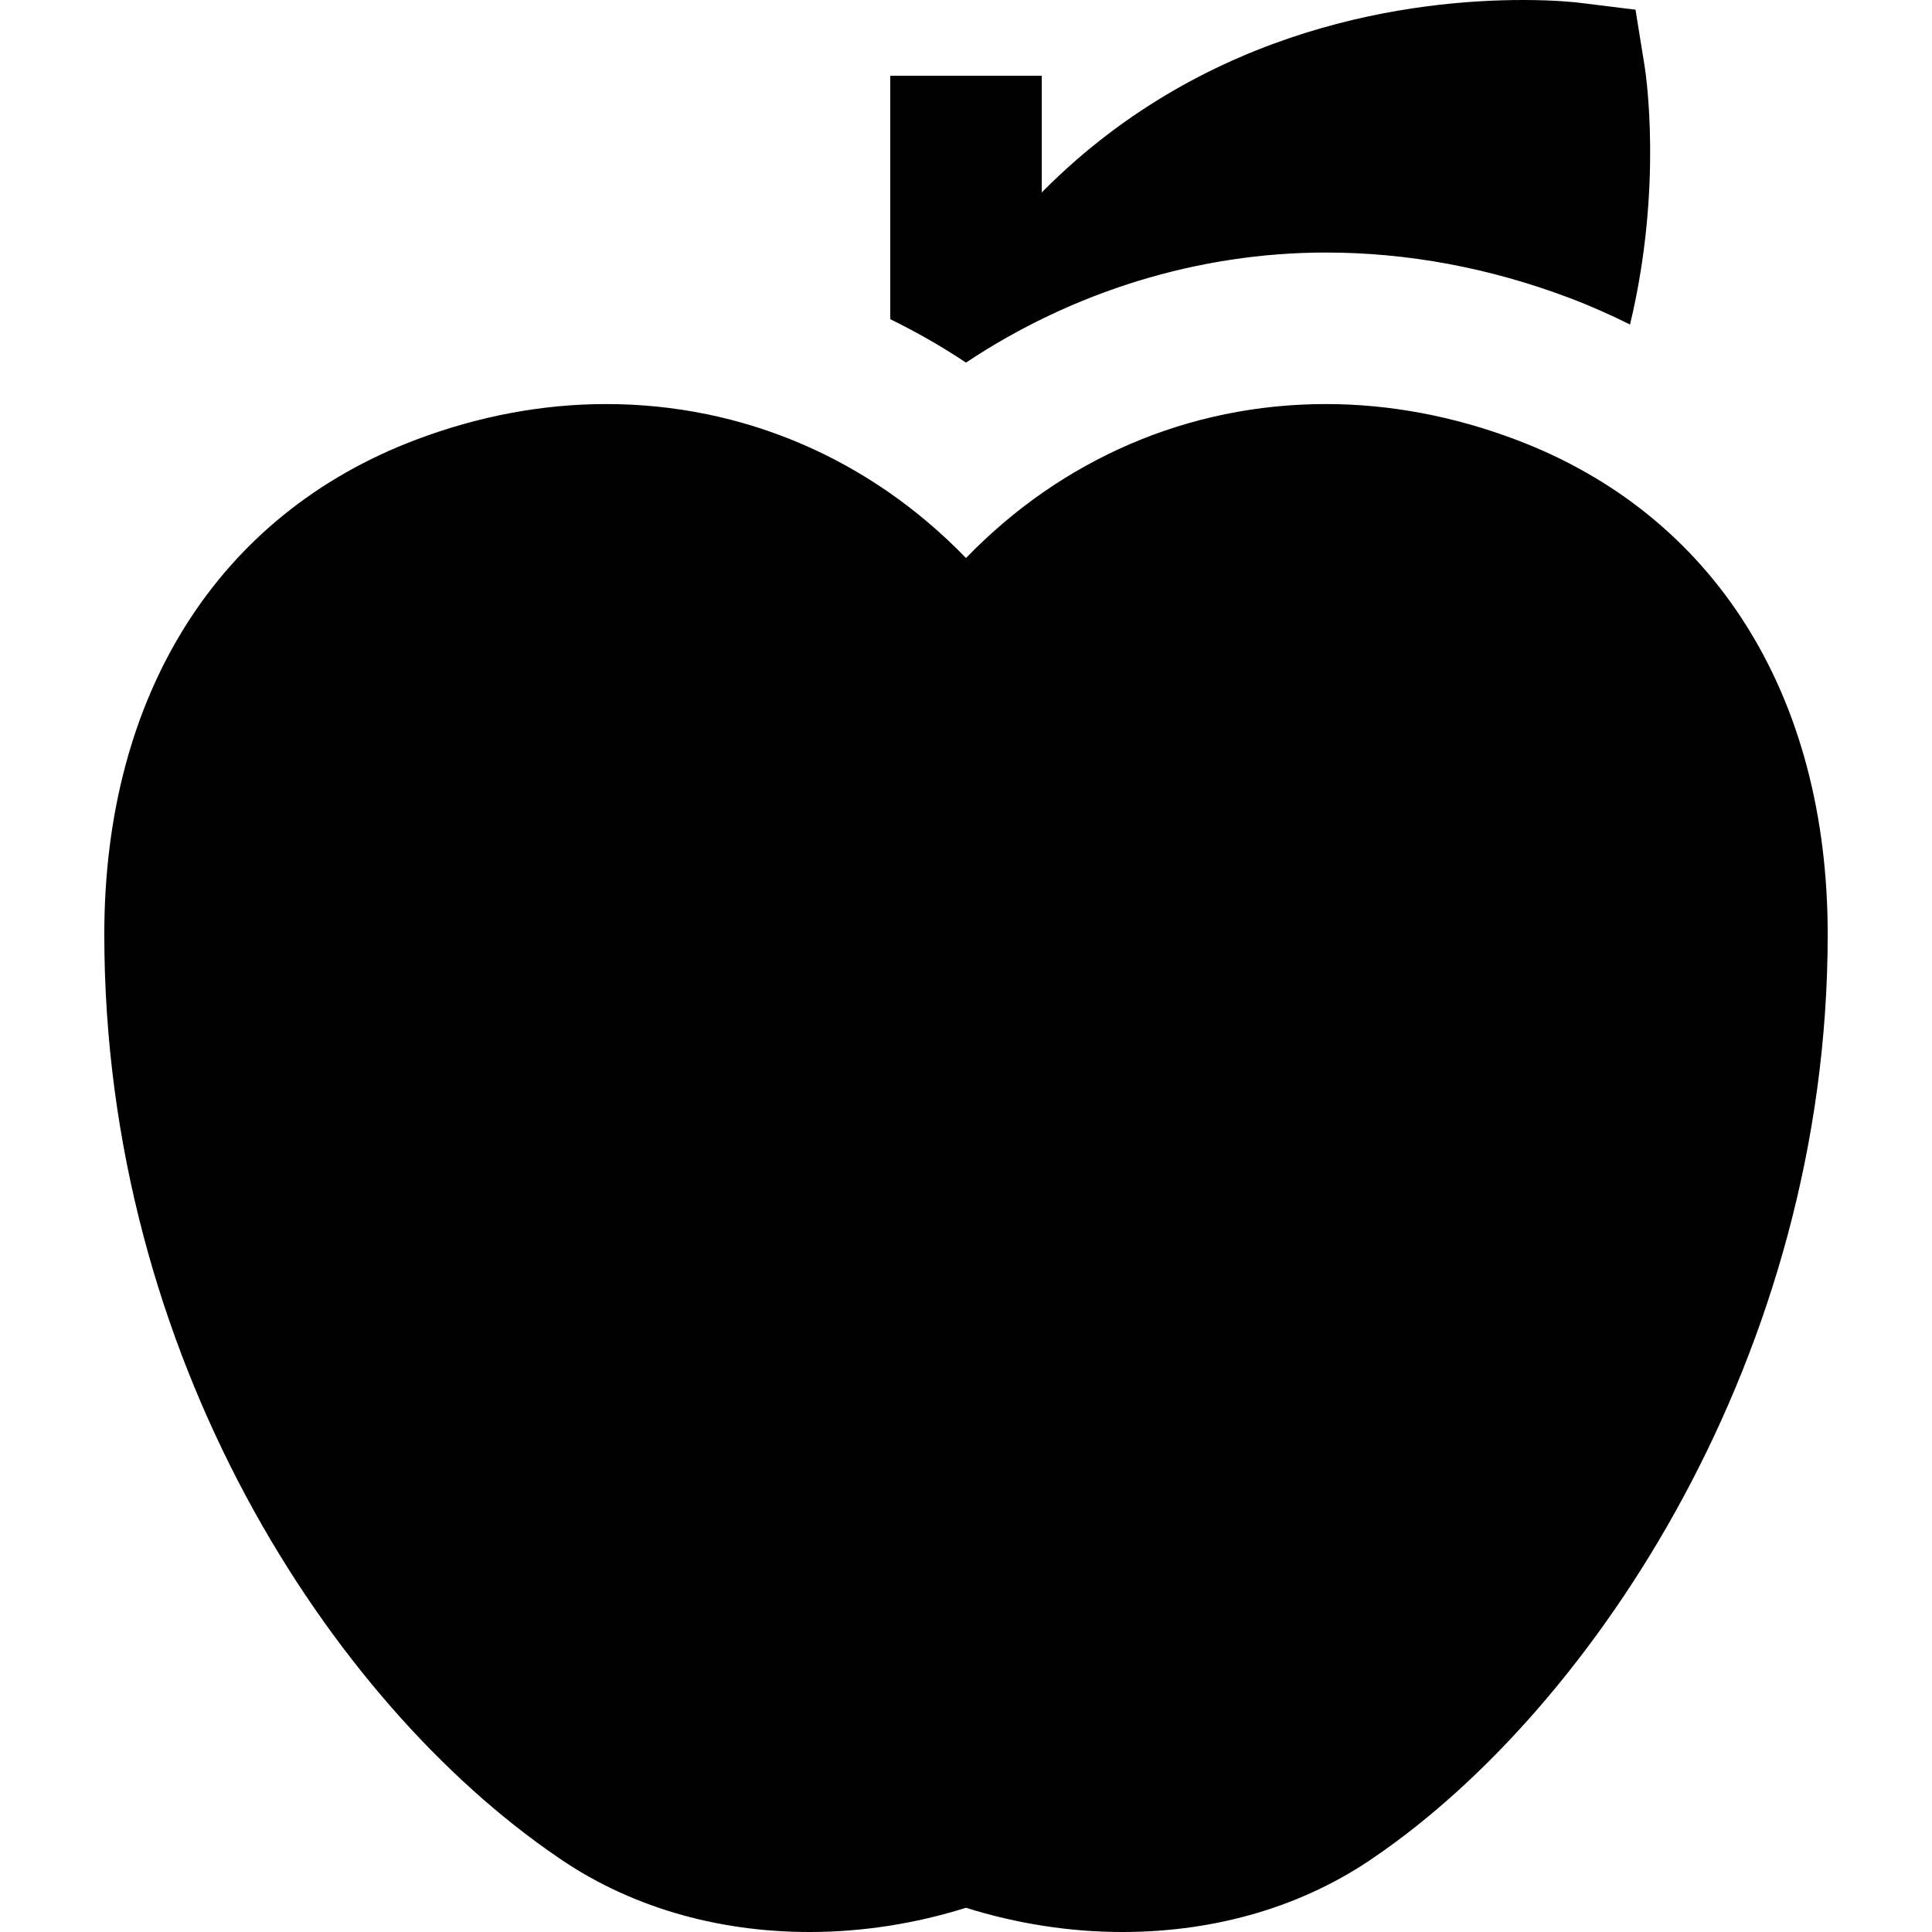 <?xml version="1.0" encoding="iso-8859-1"?>
<!-- Generator: Adobe Illustrator 19.0.0, SVG Export Plug-In . SVG Version: 6.00 Build 0)  -->
<svg version="1.1" id="Layer_1" xmlns="http://www.w3.org/2000/svg" xmlns:xlink="http://www.w3.org/1999/xlink" x="0px" y="0px"
	 viewBox="0 0 512.001 512.001" style="enable-background:new 0 0 512.001 512.001;" xml:space="preserve">
<g>
	<g>
		<path d="M435.827,17.45l-2.399-14.879l-14.958-1.848C417.872,0.648,412.374,0,403.632,0c-28.593,0-83.096,6.534-126.859,50.298
			c-0.237,0.237-0.462,0.477-0.696,0.713V20.077h-40.155v64.508c6.908,3.385,13.626,7.21,20.077,11.507
			c28.38-18.898,61.71-29.168,95.368-29.168c21.67,0,43.372,4.042,64.503,12.014c5.539,2.088,10.898,4.467,16.103,7.069
			C440.724,49.54,436.161,19.526,435.827,17.45z"/>
	</g>
</g>
<g>
	<g>
		<path d="M401.699,116.507c-16.587-6.256-33.518-9.428-50.331-9.428c-36.411,0-70.032,14.608-95.368,40.806
			c-25.336-26.198-58.958-40.806-95.37-40.806c-16.811,0-33.745,3.172-50.33,9.428C57.769,136.325,27.64,184.113,27.64,247.62
			c0,112.118,60.196,203.499,119.877,244.362c18.782,13.097,41.974,20.02,67.073,20.02c13.859,0,28.031-2.21,41.41-6.426
			c13.378,4.215,27.55,6.426,41.41,6.426h0.007c25.093,0,48.281-6.921,67.061-20.014c57.756-39.539,119.884-132.846,119.884-244.366
			C484.36,184.113,454.232,136.325,401.699,116.507z"/>
	</g>
</g>
<g>
</g>
<g>
</g>
<g>
</g>
<g>
</g>
<g>
</g>
<g>
</g>
<g>
</g>
<g>
</g>
<g>
</g>
<g>
</g>
<g>
</g>
<g>
</g>
<g>
</g>
<g>
</g>
<g>
</g>
</svg>
